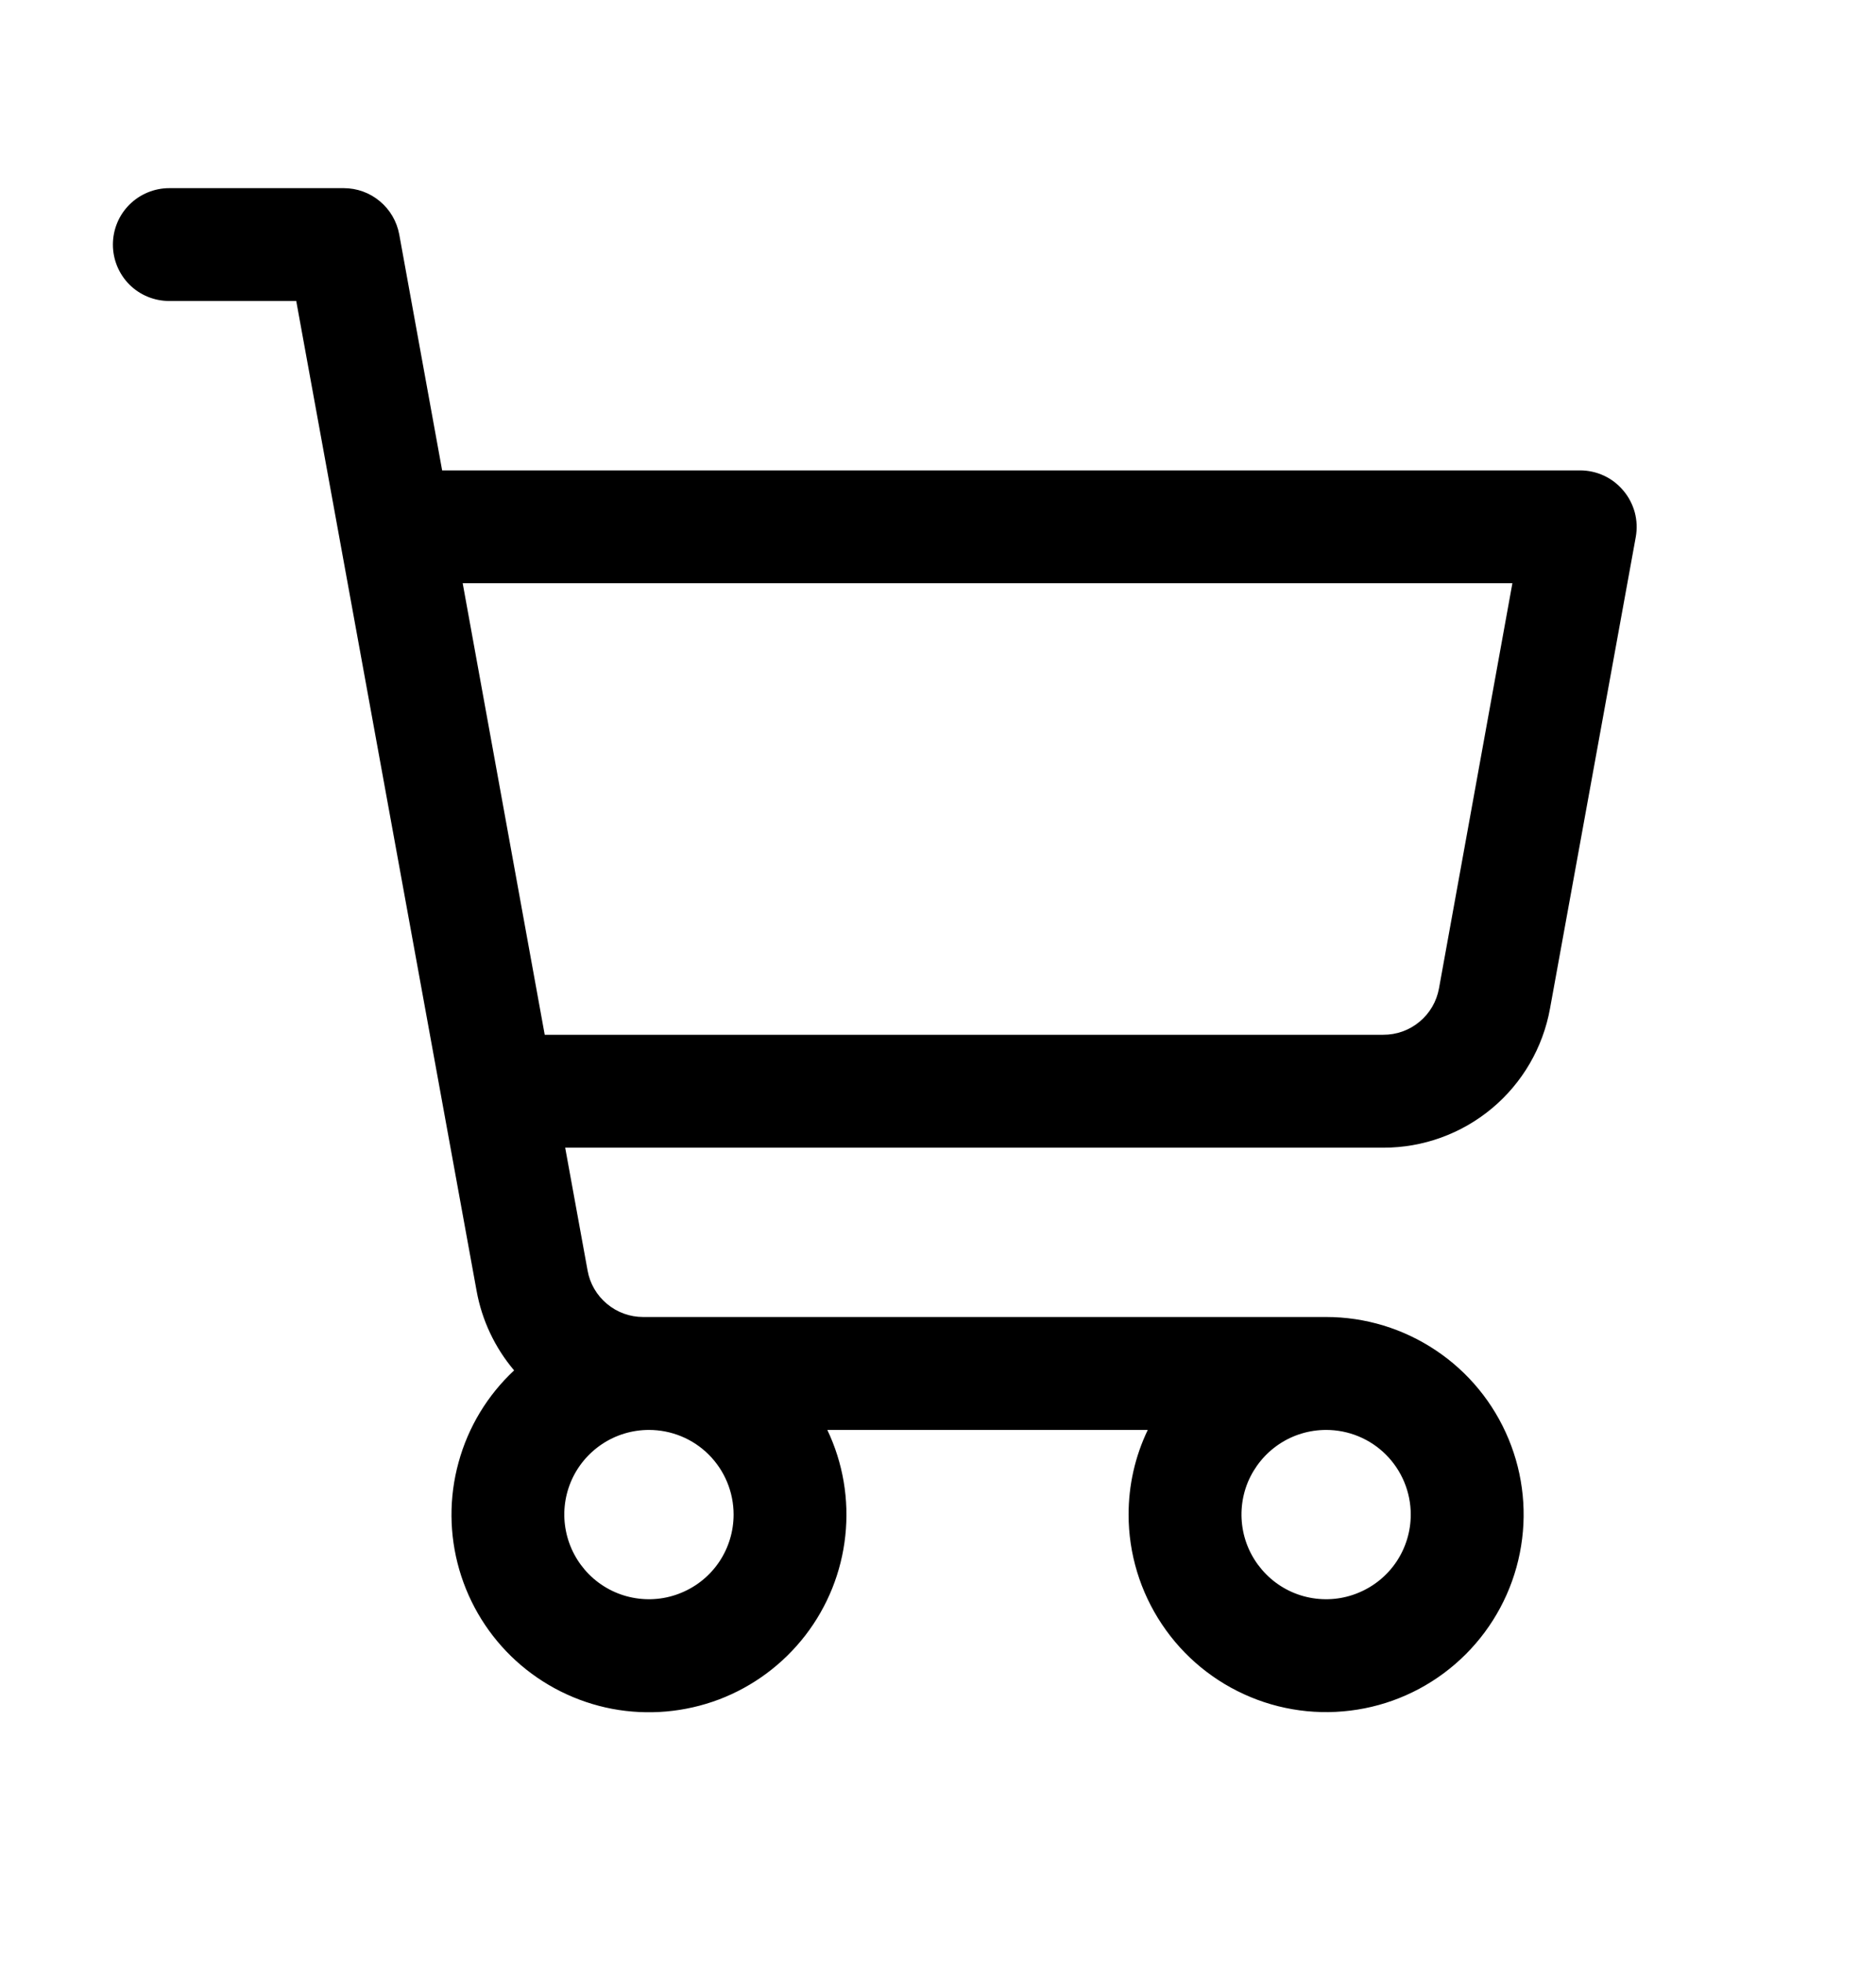 <svg width="22" height="23" viewBox="0 0 22 23" fill="none" xmlns="http://www.w3.org/2000/svg"><path d="M19.037 5.752C18.975 5.678 18.898 5.618 18.81 5.577C18.722 5.536 18.626 5.515 18.529 5.515H5.185L4.682 2.749C4.654 2.597 4.574 2.459 4.455 2.36C4.336 2.26 4.186 2.206 4.031 2.206H1.985C1.81 2.206 1.641 2.276 1.517 2.4C1.393 2.524 1.324 2.692 1.324 2.868C1.324 3.043 1.393 3.211 1.517 3.336C1.641 3.46 1.81 3.529 1.985 3.529H3.474L5.589 15.134C5.651 15.478 5.803 15.8 6.029 16.067C5.717 16.358 5.491 16.731 5.378 17.144C5.264 17.556 5.267 17.992 5.386 18.403C5.505 18.814 5.735 19.184 6.051 19.472C6.368 19.76 6.758 19.955 7.178 20.035C7.598 20.114 8.032 20.076 8.432 19.925C8.832 19.773 9.182 19.513 9.444 19.174C9.705 18.836 9.868 18.431 9.913 18.006C9.959 17.581 9.886 17.151 9.702 16.765H13.46C13.311 17.075 13.235 17.414 13.235 17.757C13.235 18.215 13.371 18.663 13.626 19.044C13.88 19.425 14.242 19.722 14.665 19.897C15.088 20.073 15.554 20.118 16.003 20.029C16.453 19.94 16.865 19.719 17.189 19.395C17.513 19.071 17.734 18.658 17.823 18.209C17.913 17.76 17.867 17.294 17.691 16.871C17.516 16.448 17.219 16.086 16.838 15.832C16.457 15.577 16.01 15.441 15.552 15.441H7.542C7.387 15.441 7.237 15.387 7.118 15.287C6.999 15.188 6.918 15.05 6.891 14.898L6.628 13.456H16.224C16.689 13.456 17.139 13.293 17.496 12.995C17.853 12.697 18.094 12.283 18.177 11.825L19.183 6.295C19.2 6.199 19.196 6.101 19.171 6.007C19.145 5.913 19.1 5.826 19.037 5.752ZM8.603 17.757C8.603 17.954 8.545 18.145 8.436 18.309C8.327 18.472 8.172 18.599 7.99 18.674C7.809 18.75 7.609 18.769 7.417 18.731C7.224 18.693 7.047 18.598 6.908 18.459C6.77 18.32 6.675 18.143 6.637 17.951C6.598 17.758 6.618 17.559 6.693 17.377C6.768 17.196 6.896 17.041 7.059 16.932C7.222 16.823 7.414 16.765 7.61 16.765C7.874 16.765 8.126 16.869 8.312 17.055C8.498 17.241 8.603 17.494 8.603 17.757ZM16.544 17.757C16.544 17.954 16.486 18.145 16.377 18.309C16.268 18.472 16.113 18.599 15.931 18.674C15.75 18.75 15.55 18.769 15.358 18.731C15.165 18.693 14.988 18.598 14.85 18.459C14.711 18.32 14.616 18.143 14.578 17.951C14.54 17.758 14.559 17.559 14.634 17.377C14.71 17.196 14.837 17.041 15 16.932C15.163 16.823 15.355 16.765 15.552 16.765C15.815 16.765 16.067 16.869 16.253 17.055C16.439 17.241 16.544 17.494 16.544 17.757ZM16.875 11.589C16.847 11.742 16.767 11.88 16.647 11.979C16.528 12.079 16.377 12.133 16.221 12.132H6.388L5.426 6.838H17.736L16.875 11.589Z" fill="currentColor"/></svg>